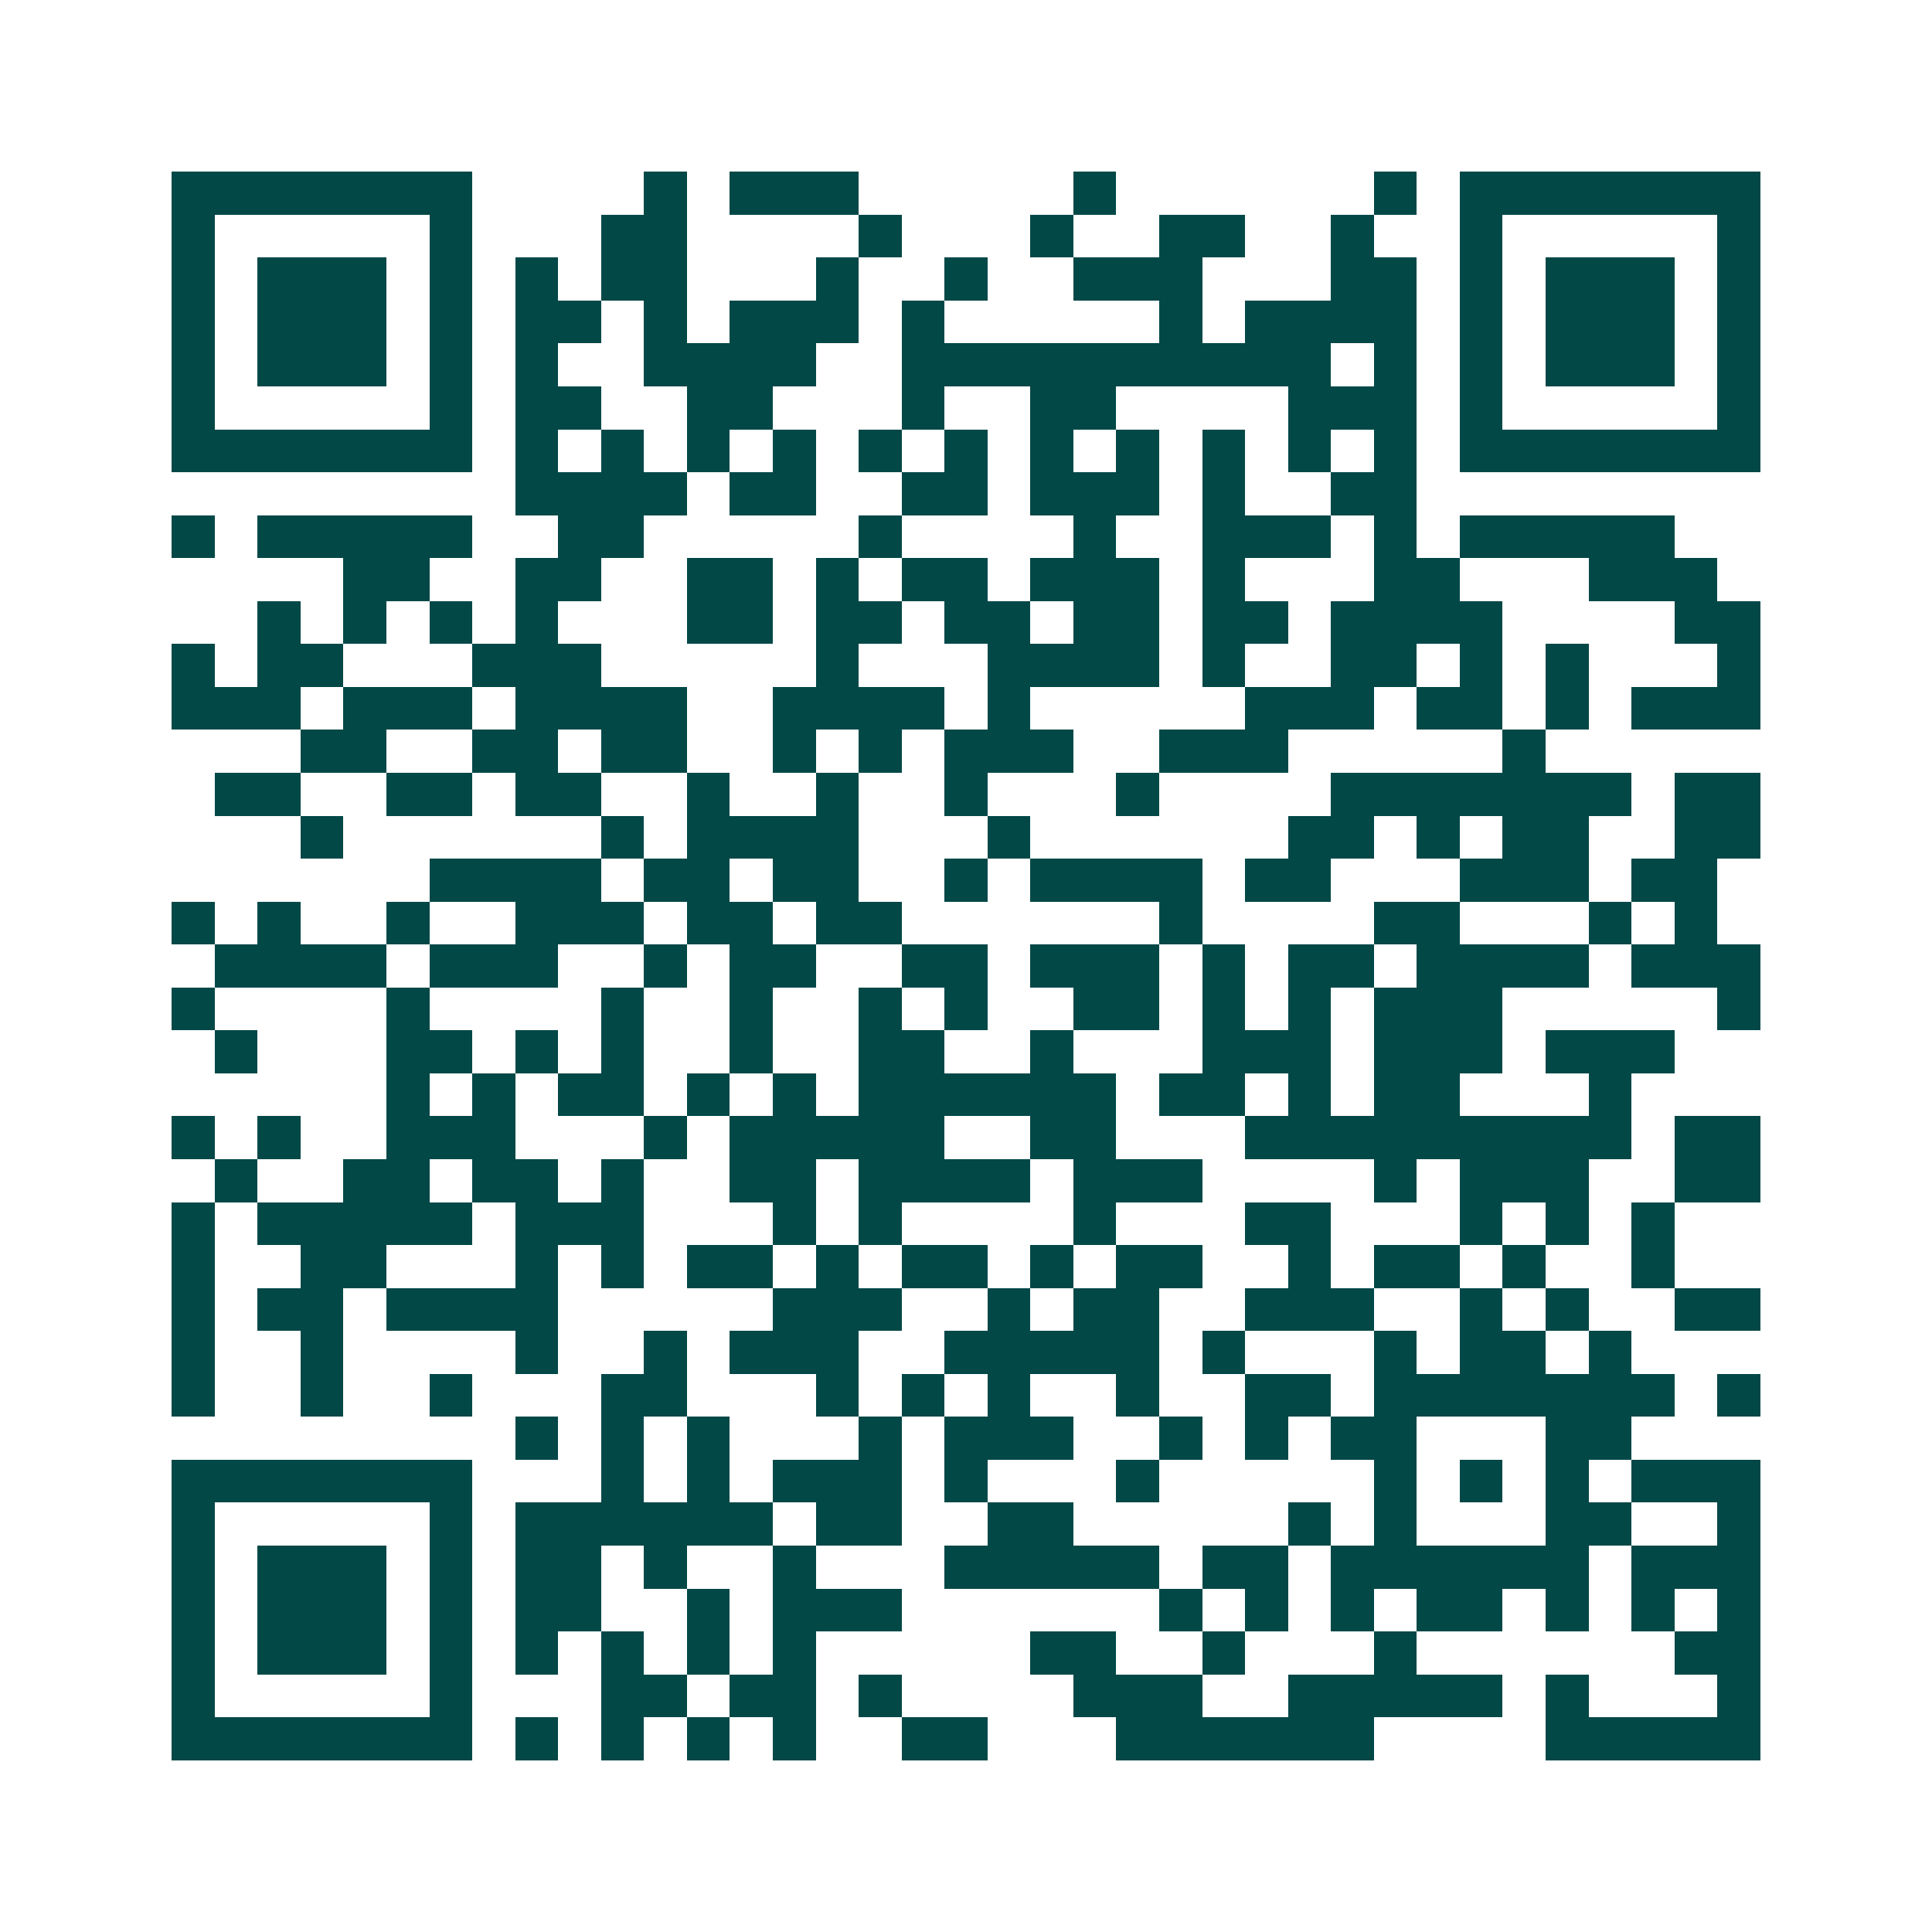 <svg xmlns="http://www.w3.org/2000/svg" width="200" height="200" viewBox="0 0 45 45" shape-rendering="crispEdges"><path fill="#ffffff" d="M0 0h45v45H0z"/><path stroke="#014847" d="M4 4.5h7m4 0h1m1 0h3m5 0h1m6 0h1m1 0h7M4 5.5h1m5 0h1m3 0h2m4 0h1m3 0h1m2 0h2m2 0h1m2 0h1m5 0h1M4 6.5h1m1 0h3m1 0h1m1 0h1m1 0h2m3 0h1m2 0h1m2 0h3m3 0h2m1 0h1m1 0h3m1 0h1M4 7.5h1m1 0h3m1 0h1m1 0h2m1 0h1m1 0h3m1 0h1m5 0h1m1 0h4m1 0h1m1 0h3m1 0h1M4 8.5h1m1 0h3m1 0h1m1 0h1m2 0h4m2 0h10m1 0h1m1 0h1m1 0h3m1 0h1M4 9.5h1m5 0h1m1 0h2m2 0h2m3 0h1m2 0h2m4 0h3m1 0h1m5 0h1M4 10.5h7m1 0h1m1 0h1m1 0h1m1 0h1m1 0h1m1 0h1m1 0h1m1 0h1m1 0h1m1 0h1m1 0h1m1 0h7M12 11.5h4m1 0h2m2 0h2m1 0h3m1 0h1m2 0h2M4 12.5h1m1 0h5m2 0h2m5 0h1m4 0h1m2 0h3m1 0h1m1 0h5M8 13.5h2m2 0h2m2 0h2m1 0h1m1 0h2m1 0h3m1 0h1m3 0h2m3 0h3M6 14.5h1m1 0h1m1 0h1m1 0h1m3 0h2m1 0h2m1 0h2m1 0h2m1 0h2m1 0h4m4 0h2M4 15.5h1m1 0h2m3 0h3m5 0h1m3 0h4m1 0h1m2 0h2m1 0h1m1 0h1m3 0h1M4 16.5h3m1 0h3m1 0h4m2 0h4m1 0h1m5 0h3m1 0h2m1 0h1m1 0h3M7 17.5h2m2 0h2m1 0h2m2 0h1m1 0h1m1 0h3m2 0h3m5 0h1M5 18.5h2m2 0h2m1 0h2m2 0h1m2 0h1m2 0h1m3 0h1m4 0h7m1 0h2M7 19.5h1m6 0h1m1 0h4m3 0h1m6 0h2m1 0h1m1 0h2m2 0h2M10 20.5h4m1 0h2m1 0h2m2 0h1m1 0h4m1 0h2m3 0h3m1 0h2M4 21.5h1m1 0h1m2 0h1m2 0h3m1 0h2m1 0h2m6 0h1m4 0h2m3 0h1m1 0h1M5 22.5h4m1 0h3m2 0h1m1 0h2m2 0h2m1 0h3m1 0h1m1 0h2m1 0h4m1 0h3M4 23.5h1m4 0h1m4 0h1m2 0h1m2 0h1m1 0h1m2 0h2m1 0h1m1 0h1m1 0h3m5 0h1M5 24.5h1m3 0h2m1 0h1m1 0h1m2 0h1m2 0h2m2 0h1m3 0h3m1 0h3m1 0h3M9 25.5h1m1 0h1m1 0h2m1 0h1m1 0h1m1 0h6m1 0h2m1 0h1m1 0h2m3 0h1M4 26.5h1m1 0h1m2 0h3m3 0h1m1 0h5m2 0h2m3 0h9m1 0h2M5 27.5h1m2 0h2m1 0h2m1 0h1m2 0h2m1 0h4m1 0h3m4 0h1m1 0h3m2 0h2M4 28.5h1m1 0h5m1 0h3m3 0h1m1 0h1m4 0h1m3 0h2m3 0h1m1 0h1m1 0h1M4 29.5h1m2 0h2m3 0h1m1 0h1m1 0h2m1 0h1m1 0h2m1 0h1m1 0h2m2 0h1m1 0h2m1 0h1m2 0h1M4 30.5h1m1 0h2m1 0h4m5 0h3m2 0h1m1 0h2m2 0h3m2 0h1m1 0h1m2 0h2M4 31.5h1m2 0h1m4 0h1m2 0h1m1 0h3m2 0h5m1 0h1m3 0h1m1 0h2m1 0h1M4 32.5h1m2 0h1m2 0h1m3 0h2m3 0h1m1 0h1m1 0h1m2 0h1m2 0h2m1 0h7m1 0h1M12 33.5h1m1 0h1m1 0h1m3 0h1m1 0h3m2 0h1m1 0h1m1 0h2m3 0h2M4 34.5h7m3 0h1m1 0h1m1 0h3m1 0h1m3 0h1m5 0h1m1 0h1m1 0h1m1 0h3M4 35.5h1m5 0h1m1 0h6m1 0h2m2 0h2m5 0h1m1 0h1m3 0h2m2 0h1M4 36.5h1m1 0h3m1 0h1m1 0h2m1 0h1m2 0h1m3 0h5m1 0h2m1 0h6m1 0h3M4 37.5h1m1 0h3m1 0h1m1 0h2m2 0h1m1 0h3m6 0h1m1 0h1m1 0h1m1 0h2m1 0h1m1 0h1m1 0h1M4 38.5h1m1 0h3m1 0h1m1 0h1m1 0h1m1 0h1m1 0h1m5 0h2m2 0h1m3 0h1m6 0h2M4 39.5h1m5 0h1m3 0h2m1 0h2m1 0h1m4 0h3m2 0h5m1 0h1m3 0h1M4 40.5h7m1 0h1m1 0h1m1 0h1m1 0h1m2 0h2m3 0h6m4 0h5"/></svg>
